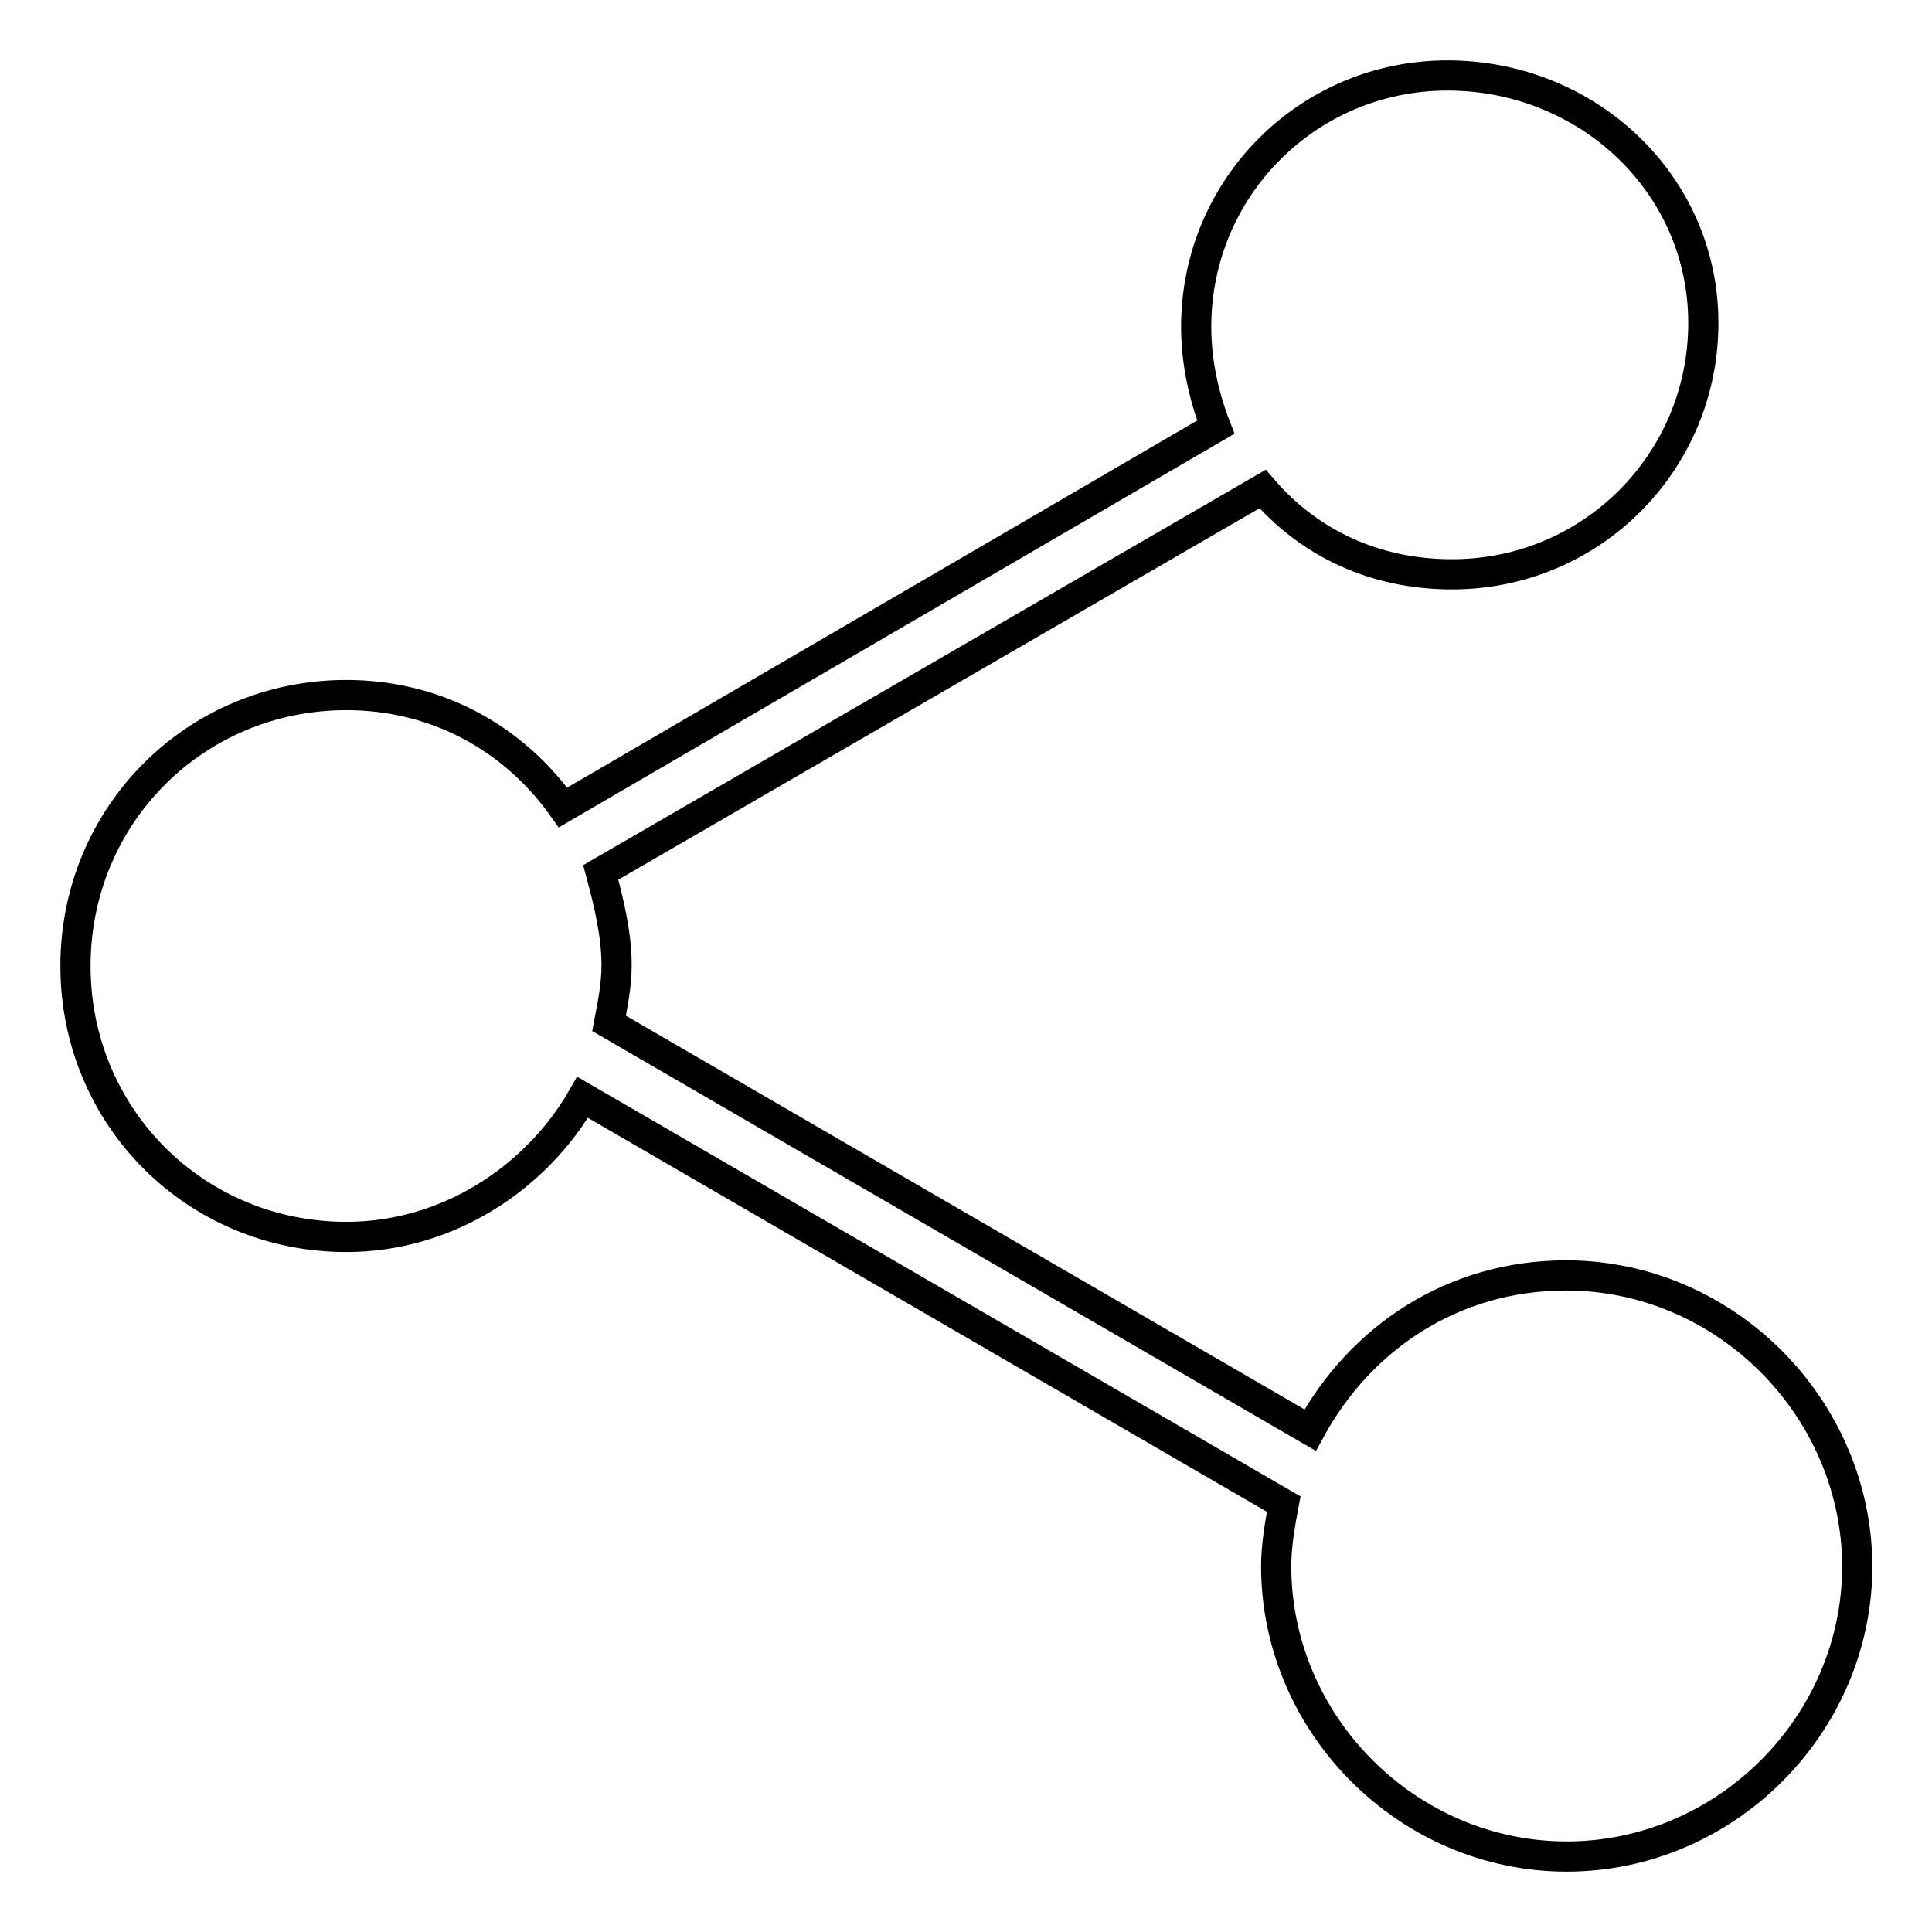 <?xml version="1.0" encoding="utf-8"?>
<!-- Svg Vector Icons : http://www.onlinewebfonts.com/icon -->
<!DOCTYPE svg PUBLIC "-//W3C//DTD SVG 1.1//EN" "http://www.w3.org/Graphics/SVG/1.1/DTD/svg11.dtd">
<svg version="1.1" xmlns="http://www.w3.org/2000/svg" xmlns:xlink="http://www.w3.org/1999/xlink" x="0px" y="0px" viewBox="0 0 256 256" enable-background="new 0 0 256 256" xml:space="preserve">
<g> <path stroke-width="4" fill-opacity="0" stroke="#000000"  d="M207.5,169c-14.9,0-27.2,8.2-33.9,20.5l-92.9-53.9c0.5-2.6,1-5.1,1-7.7c0-4.1-1-8.2-2.1-12.3l87.7-50.8 c6.2,7.2,14.9,11.3,25.1,11.3c18.5,0,33.3-14.9,33.3-33.3c0-18.5-15.4-32.8-33.9-32.8c-18.5,0-33.3,14.9-33.3,33.3 c0,4.6,1,9.2,2.6,13.3L74.6,107C68,97.7,57.7,92.1,45.9,92.1C25.9,92.1,10,108,10,128c0,20,15.9,35.9,35.9,35.9 c13.3,0,25.1-7.7,31.3-18.5l92.9,53.9c-0.5,2.6-1,5.6-1,8.2c0,21,17.4,38.5,38.5,38.5c21,0,38.5-17.4,38.5-38.5 C246,186.5,228.6,169,207.5,169z"/></g>
</svg>